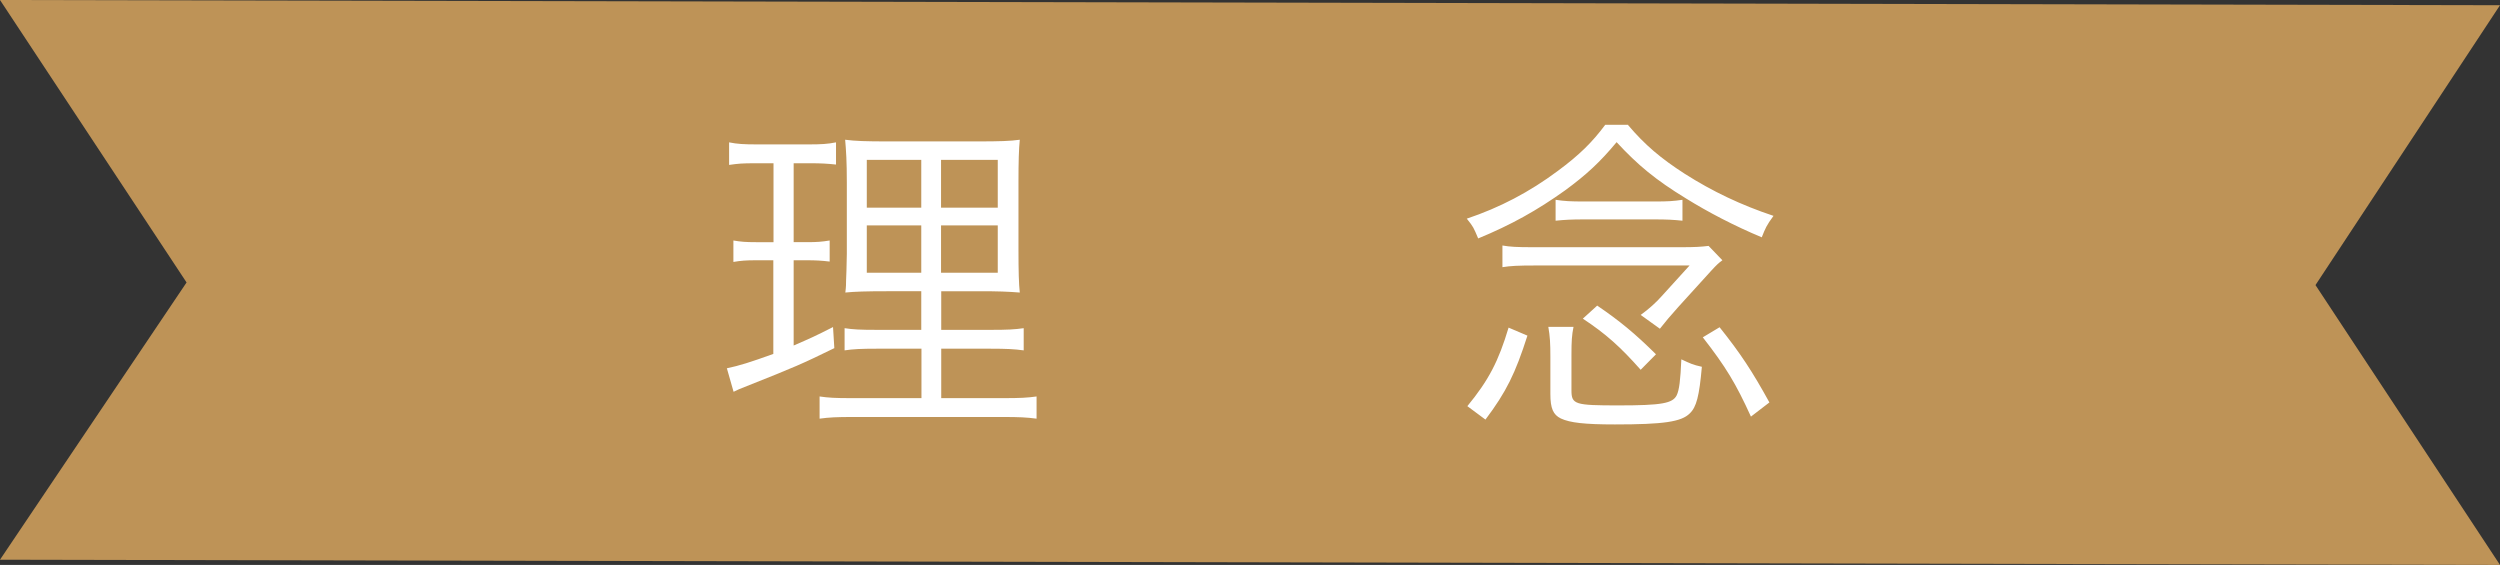 <?xml version="1.0" encoding="utf-8"?>
<!-- Generator: Adobe Illustrator 24.2.3, SVG Export Plug-In . SVG Version: 6.00 Build 0)  -->
<svg version="1.1" xmlns="http://www.w3.org/2000/svg" xmlns:xlink="http://www.w3.org/1999/xlink" x="0px" y="0px"
	 viewBox="0 0 134 30.28" style="enable-background:new 0 0 134 30.28;" xml:space="preserve">
<rect x="0" y="0" width="134" height="30.28" fill="#333333" stroke="none"/>
<style type="text/css">
	.st0{fill:#BE9357;}
	.st1{clip-path:url(#SVGID_2_);}
	.st2{clip-path:url(#SVGID_4_);}
	.st3{fill:#231815;}
	.st4{fill:#00A0E9;}
	.st5{fill:none;stroke:#000000;stroke-width:1.5;stroke-miterlimit:10;}
	.st6{fill:none;stroke:#000000;stroke-width:0.3;stroke-miterlimit:10;}
	.st7{fill:#F5EFE5;}
	.st8{fill:#FFFFFF;}
	.st9{fill:none;stroke:#000000;stroke-linecap:round;stroke-miterlimit:10;stroke-dasharray:0.01,5;}
	.st10{fill-rule:evenodd;clip-rule:evenodd;fill:#BE9357;}
	.st11{fill:#EE1C26;}
	.st12{fill:#1B1B1B;}
	.st13{fill:#007F41;}
	.st14{fill:none;stroke:#FFFFFF;stroke-width:0.961;}
	.st15{fill:none;stroke:#000000;stroke-width:0.8;stroke-miterlimit:10;}
	.st16{fill:none;stroke:#E60012;stroke-miterlimit:10;}
	.st17{fill:#E60012;}
	.st18{fill:none;}
</style>
<g id="レイアウト">
	<g>
		<g>
			<polygon class="st0" points="134,30.28 0,30 10,15.14 0,0 134,0.28 124.11,15.28 			"/>
		</g>
		<g>
			<g>
				<path class="st8" d="M40.5,8.75c-0.72,0-0.94,0.02-1.42,0.09V7.63c0.43,0.09,0.81,0.11,1.51,0.11h2.74
					c0.68,0,1.04-0.02,1.48-0.11v1.19C44.34,8.77,44,8.75,43.42,8.75h-0.88v4.23h0.72c0.52,0,0.79-0.02,1.21-0.09v1.13
					c-0.41-0.05-0.76-0.07-1.21-0.07h-0.72v4.57c0.88-0.38,1.19-0.52,2.11-0.99l0.07,1.13c-1.76,0.86-2.11,1.01-4.68,2.03
					c-0.41,0.16-0.5,0.2-0.72,0.31l-0.36-1.26c0.67-0.14,1.24-0.32,2.49-0.77v-5.02h-0.95c-0.49,0-0.79,0.02-1.19,0.09v-1.15
					c0.4,0.07,0.67,0.09,1.21,0.09h0.94V8.75H40.5z M47.54,15.61c-1.13,0-1.73,0.02-2.23,0.07c0.04-0.31,0.04-0.49,0.04-0.65
					c0.02-0.47,0.02-0.47,0.04-1.42V9.78c0-1.13-0.04-1.73-0.09-2.29c0.54,0.07,1.1,0.09,2.32,0.09h4.74c1.26,0,1.8-0.02,2.3-0.09
					c-0.05,0.5-0.07,1.21-0.07,2.27v3.62c0,1.17,0.02,1.84,0.07,2.3c-0.65-0.05-1.13-0.07-2.16-0.07h-2.05v2.07h2.66
					c0.88,0,1.28-0.02,1.76-0.09v1.19c-0.5-0.07-0.94-0.09-1.76-0.09h-2.66v2.65h3.35c0.86,0,1.28-0.02,1.76-0.09v1.19
					c-0.52-0.07-0.94-0.09-1.8-0.09h-8.05c-0.86,0-1.28,0.02-1.78,0.09v-1.19c0.47,0.07,0.85,0.09,1.71,0.09h3.75v-2.65H47
					c-0.86,0-1.26,0.02-1.73,0.09v-1.19c0.45,0.07,0.83,0.09,1.73,0.09h2.38v-2.07H47.54z M46.46,8.57v2.56h2.92V8.57H46.46z
					 M46.46,12.08v2.54h2.92v-2.54H46.46z M50.44,11.13h3.04V8.57h-3.04V11.13z M50.44,14.62h3.04v-2.54h-3.04V14.62z"/>
				<path class="st8" d="M87.27,6.71c0.9,1.06,1.75,1.78,3.04,2.61c1.48,0.94,3.01,1.67,4.75,2.25c-0.38,0.52-0.43,0.65-0.63,1.15
					c-1.46-0.61-2.88-1.35-4.07-2.09c-1.62-0.99-2.57-1.78-3.71-3.01c-0.88,1.06-1.62,1.75-2.77,2.59c-1.48,1.06-2.9,1.85-4.65,2.57
					c-0.25-0.59-0.25-0.61-0.61-1.06c1.76-0.59,3.35-1.42,4.88-2.56c1.15-0.85,1.84-1.53,2.54-2.47H87.27z M81.87,17.99
					c-0.65,2.03-1.13,3.01-2.25,4.5l-0.97-0.72c1.15-1.4,1.67-2.41,2.21-4.21L81.87,17.99z M80.54,13.16
					c0.4,0.07,0.76,0.09,1.6,0.09h8c0.7,0,1.04-0.02,1.44-0.07l0.74,0.77c-0.22,0.16-0.31,0.25-0.58,0.54l-1.78,1.96
					c-0.5,0.56-0.65,0.74-0.99,1.17l-1.03-0.74c0.43-0.31,0.81-0.65,1.13-1.01l1.49-1.64h-8.28c-0.9,0-1.31,0.02-1.75,0.09V13.16z
					 M84.23,20.92c0,0.76,0.18,0.81,2.52,0.81c2.32,0,2.9-0.11,3.12-0.54c0.14-0.29,0.2-0.81,0.25-1.93c0.49,0.23,0.61,0.29,1.1,0.4
					c-0.14,1.58-0.29,2.16-0.65,2.5c-0.45,0.45-1.4,0.59-4.01,0.59c-1.62,0-2.41-0.09-2.9-0.32c-0.41-0.2-0.56-0.54-0.56-1.31v-1.98
					c0-0.74-0.02-1.1-0.11-1.62h1.35c-0.09,0.45-0.11,0.77-0.11,1.49V20.92z M83.38,10.71c0.47,0.07,0.79,0.09,1.53,0.09h3.78
					c0.72,0,1.01-0.02,1.49-0.09v1.12c-0.47-0.05-0.85-0.07-1.49-0.07h-3.8c-0.67,0-1.01,0.02-1.51,0.07V10.71z M87.94,19.82
					c-1.08-1.22-1.87-1.93-3.1-2.74l0.77-0.7c1.19,0.81,2.02,1.49,3.15,2.61L87.94,19.82z M92.17,17.54
					c1.12,1.4,1.75,2.36,2.67,4.03l-0.99,0.76c-0.81-1.78-1.35-2.67-2.58-4.25L92.17,17.54z"/>
			</g>
		</g>
	</g>
</g>
<g id="ヘッダー_x2F_フッター">
	<rect x="-473" y="-402.33" class="st18" width="1080" height="2900"/>
</g>
</svg>
